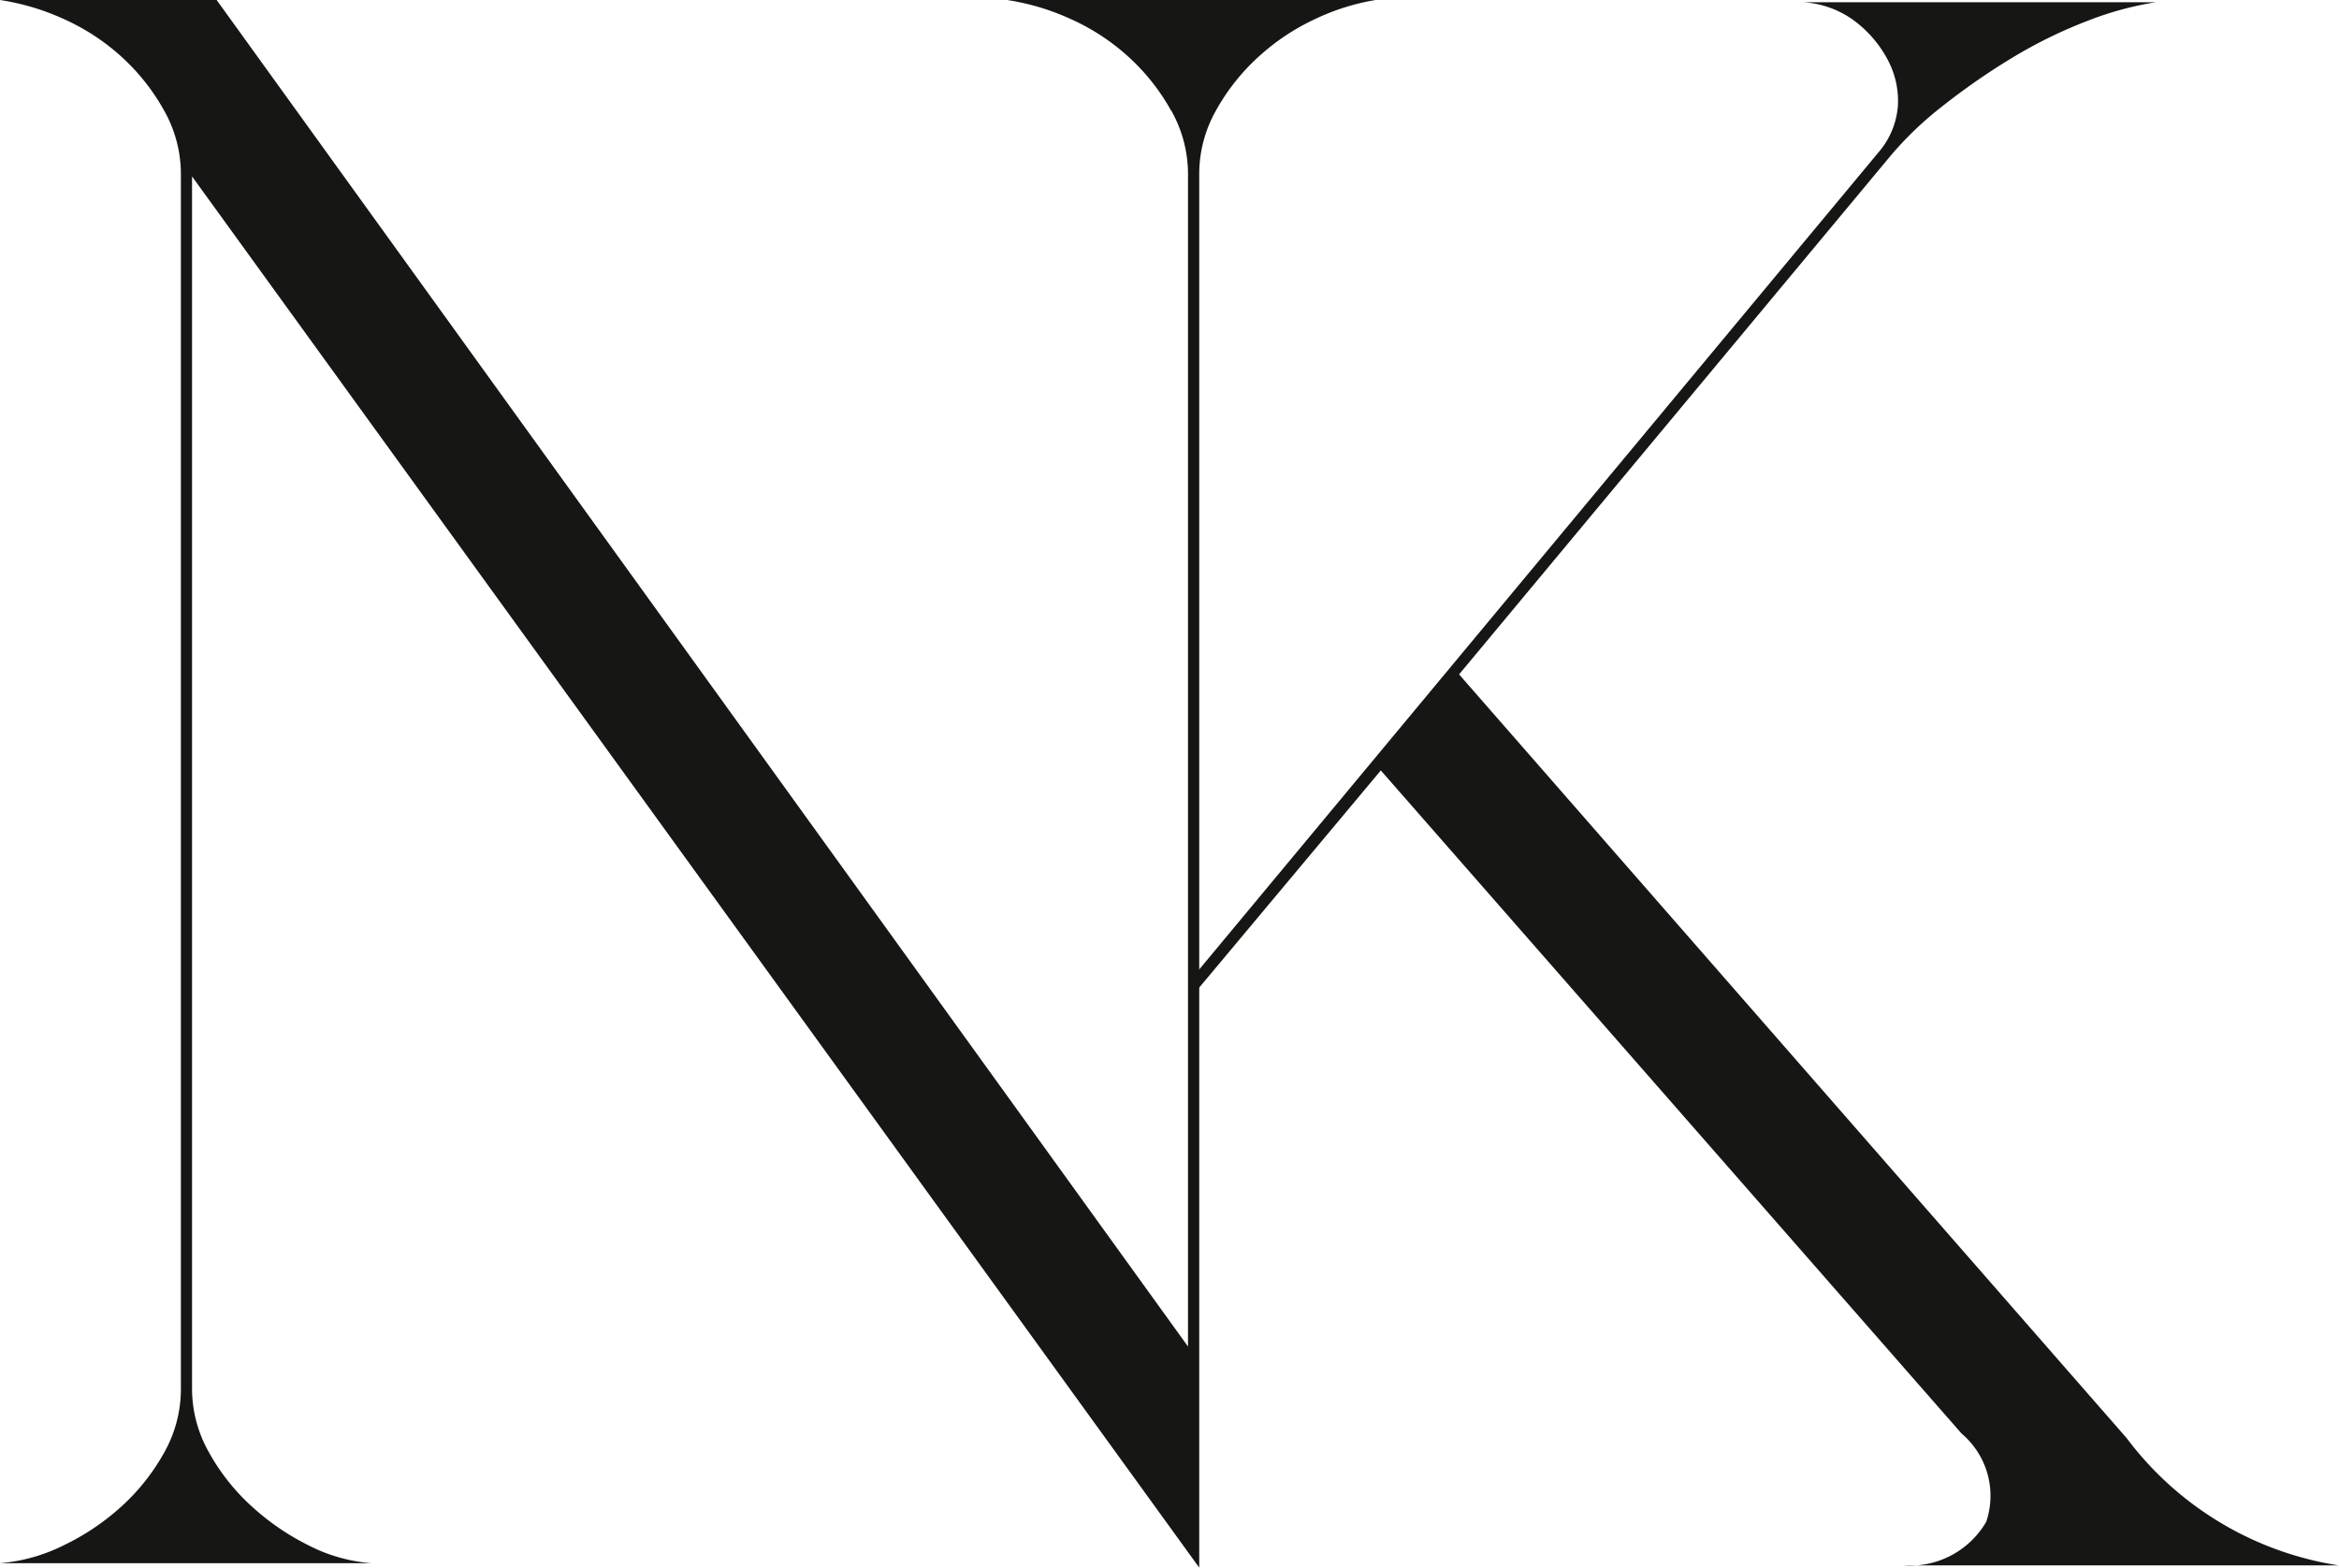 <svg xmlns="http://www.w3.org/2000/svg" xmlns:xlink="http://www.w3.org/1999/xlink" width="33.555" height="22.49" viewBox="0 0 33.555 22.49">
  <defs>
    <clipPath id="clip-path">
      <rect id="Rectangle_92" data-name="Rectangle 92" width="33.555" height="22.49" transform="translate(0 0)" fill="none"/>
    </clipPath>
  </defs>
  <g id="nk" transform="translate(0 0)">
    <g id="Group_224" data-name="Group 224" transform="translate(0 0)" clip-path="url(#clip-path)">
      <path id="Path_802" data-name="Path 802" d="M16.8,1.586a3.028,3.028,0,0,0-.609-.769,3.128,3.128,0,0,0-.833-.545A3.435,3.435,0,0,0,14.448,0h5.286a3.247,3.247,0,0,0-.865.272,3.206,3.206,0,0,0-.817.545,3.013,3.013,0,0,0-.608.769,1.85,1.85,0,0,0-.24.913V22.49L2.755,2.531v17.4A1.85,1.85,0,0,0,3,20.84a3.014,3.014,0,0,0,.609.769,3.535,3.535,0,0,0,.817.561,2.363,2.363,0,0,0,.9.256H0a2.5,2.5,0,0,0,.913-.256,3.447,3.447,0,0,0,.833-.561,3.028,3.028,0,0,0,.609-.769,1.854,1.854,0,0,0,.24-.913V2.5a1.854,1.854,0,0,0-.24-.913A3.028,3.028,0,0,0,1.746.817,3.132,3.132,0,0,0,.913.272,3.442,3.442,0,0,0,0,0H3.108L17.043,19.318V2.5a1.854,1.854,0,0,0-.24-.913" transform="translate(0 0)" fill="#161615"/>
      <path id="Path_803" data-name="Path 803" d="M53.975,14,63.746,2.246a1.152,1.152,0,0,0,.273-.673A1.26,1.26,0,0,0,63.858.9a1.677,1.677,0,0,0-.48-.545A1.373,1.373,0,0,0,62.657.1h5.062a4.689,4.689,0,0,0-.993.272A6.676,6.676,0,0,0,65.653.9a9.674,9.674,0,0,0-.993.689,4.925,4.925,0,0,0-.753.721L57.723,9.743,67.3,20.7a4.7,4.7,0,0,0,3.043,1.826H64.1a1.267,1.267,0,0,0,1.185-.625,1.168,1.168,0,0,0-.352-1.265L56.6,11.121,53.975,14.26" transform="translate(-36.791 -0.068)" fill="#161615"/>
    </g>
  </g>
</svg>
